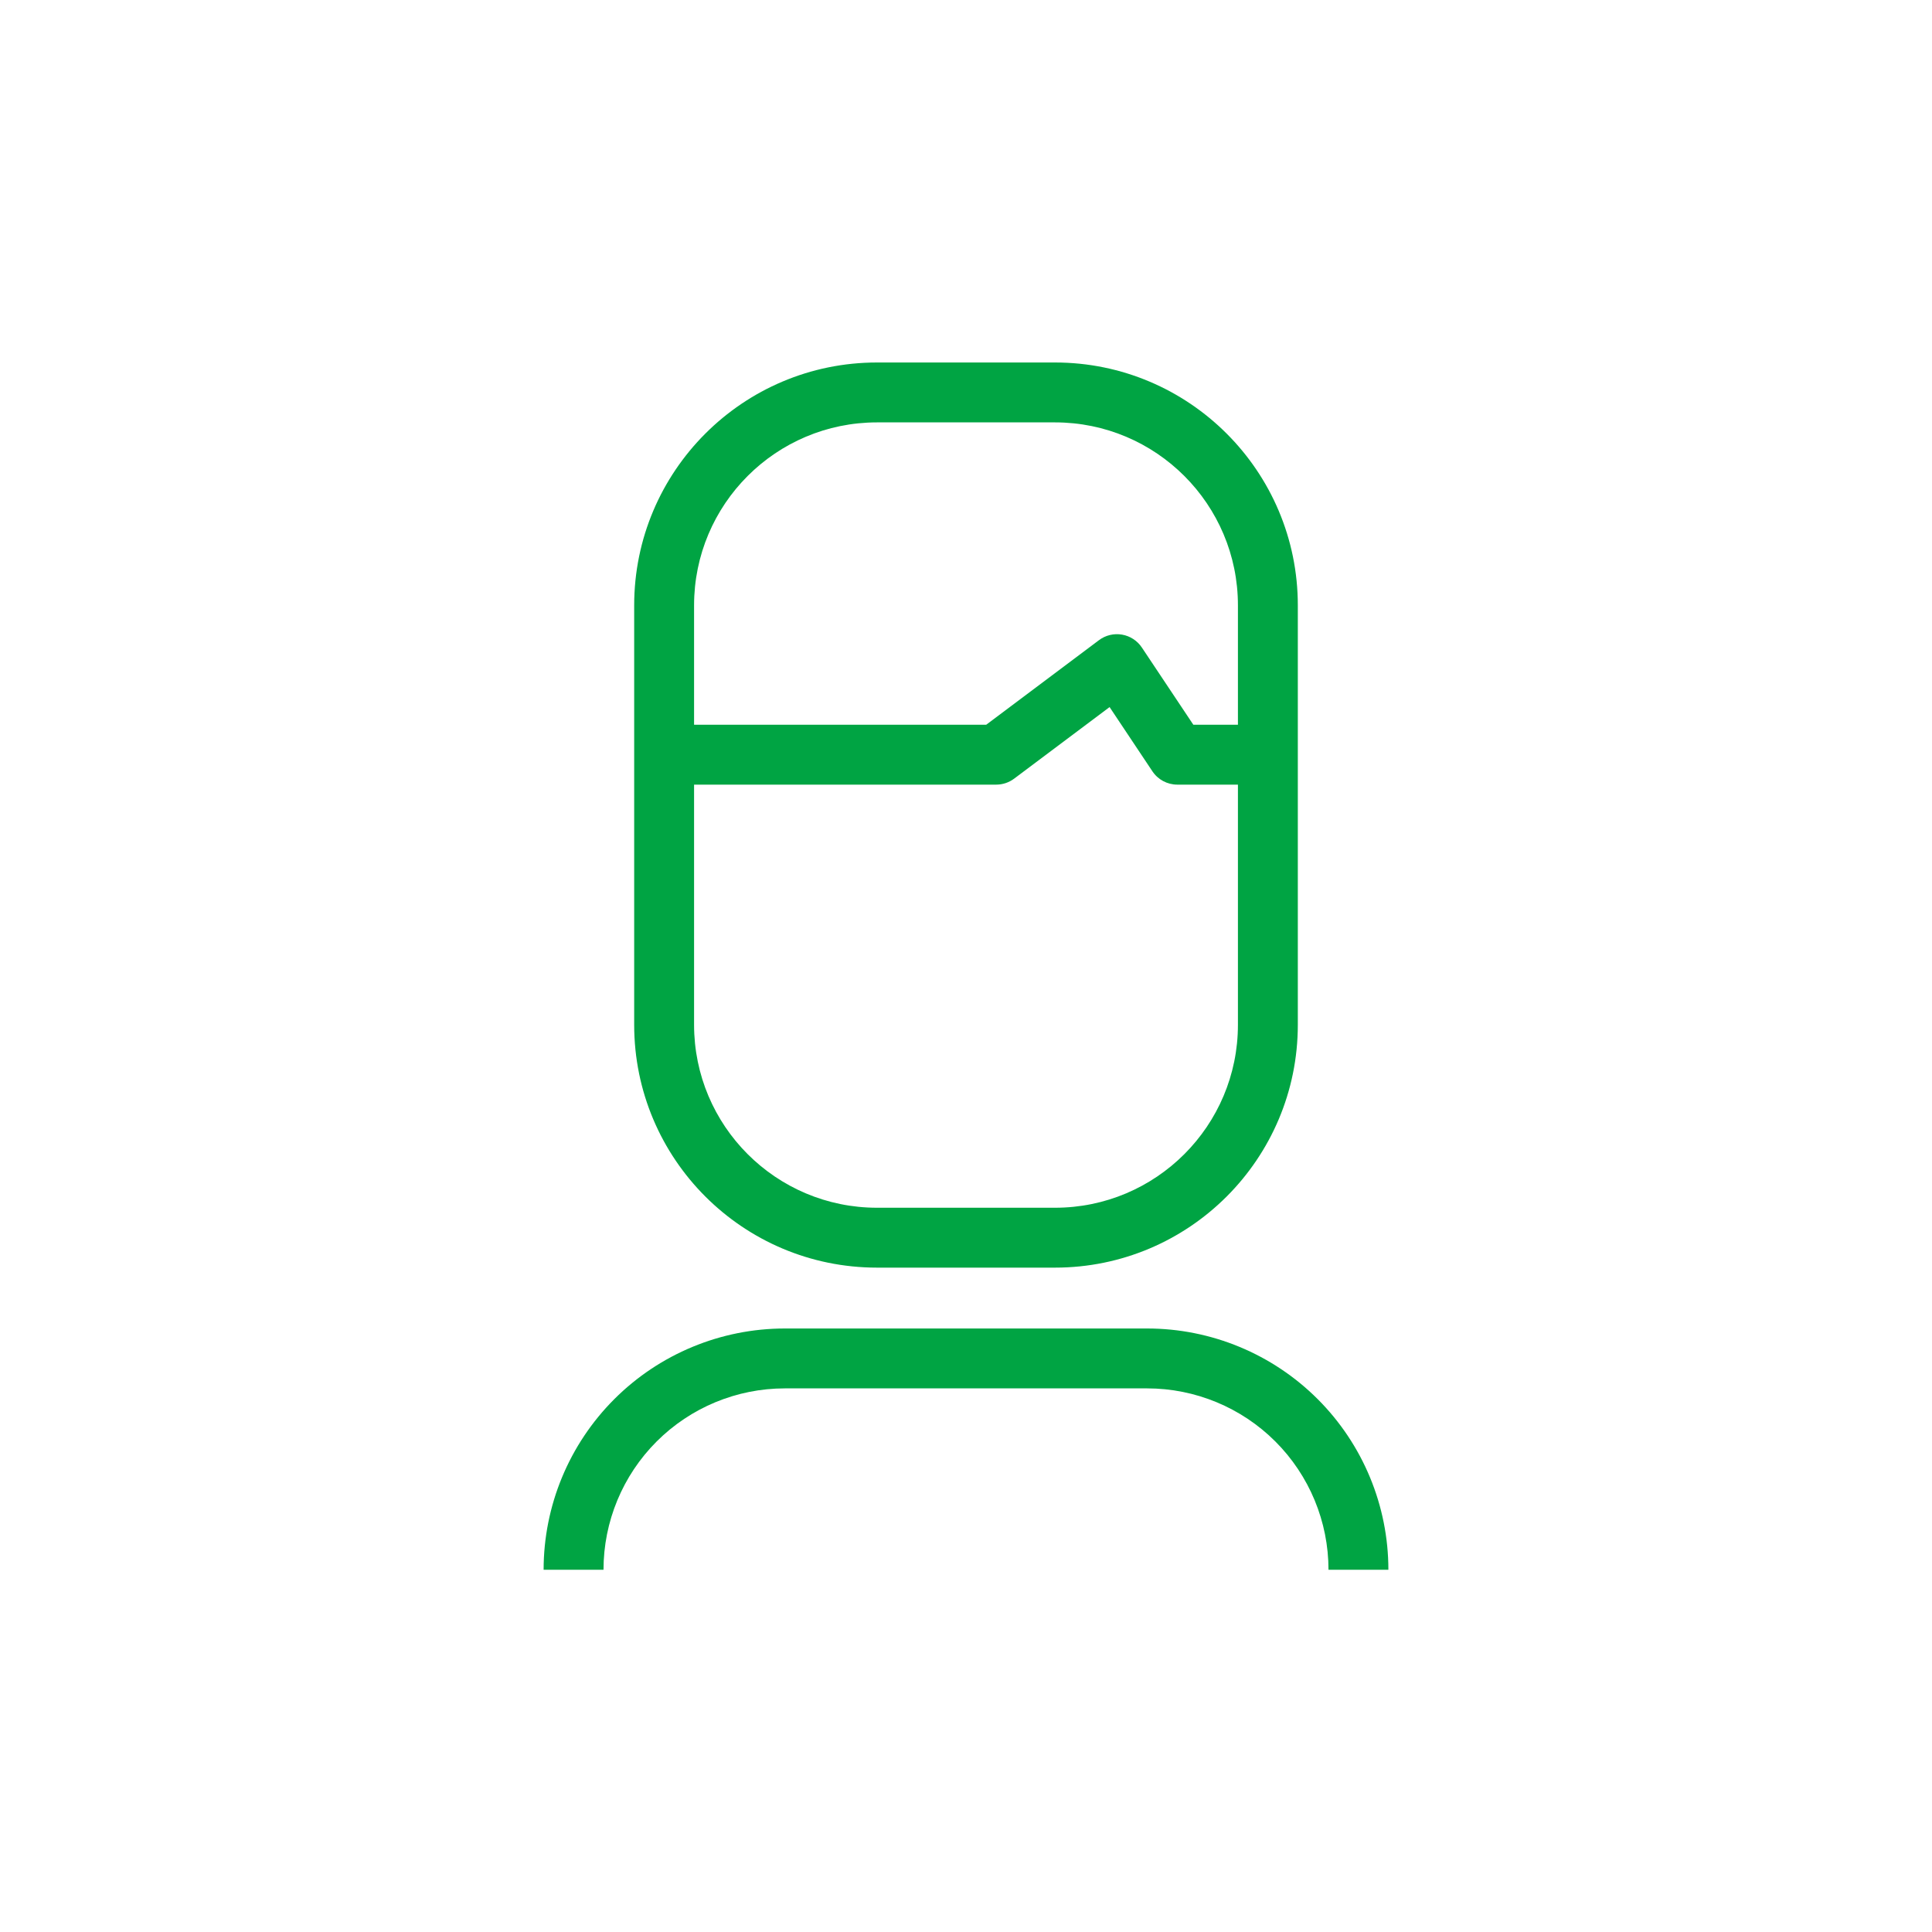 <svg width="240" height="240" viewBox="0 0 240 240" fill="none" xmlns="http://www.w3.org/2000/svg">
<path fill-rule="evenodd" clip-rule="evenodd" d="M108.95 52.47C96.397 52.47 86.22 62.647 86.22 75.2V90.03H122.51L136.518 79.524C137.336 78.911 138.371 78.661 139.378 78.834C140.386 79.006 141.278 79.586 141.846 80.437L148.241 90.03H153.78V75.2C153.78 62.647 143.604 52.47 131.05 52.47H108.95ZM153.78 97.47H146.25C145.006 97.47 143.845 96.849 143.155 95.814L137.836 87.836L125.982 96.726C125.338 97.209 124.555 97.47 123.75 97.47H86.22V127.3C86.22 139.854 96.397 150.03 108.95 150.03H131.05C143.604 150.03 153.78 139.854 153.78 127.3V97.47ZM78.78 75.2C78.78 58.538 92.288 45.03 108.95 45.03H131.05C147.713 45.03 161.22 58.538 161.22 75.2V127.3C161.22 143.963 147.713 157.47 131.05 157.47H108.95C92.288 157.47 78.78 143.963 78.78 127.3V75.2ZM76.308 173.808C81.929 168.188 89.552 165.03 97.5 165.03H142.5C150.449 165.03 158.072 168.188 163.692 173.808C169.313 179.429 172.47 187.052 172.47 195H165.03C165.03 189.025 162.657 183.294 158.431 179.069C154.206 174.844 148.476 172.47 142.5 172.47H97.5C91.525 172.47 85.794 174.844 81.569 179.069C77.344 183.294 74.97 189.025 74.97 195H67.53C67.53 187.052 70.688 179.429 76.308 173.808Z" fill="#00A443"/>
</svg>
